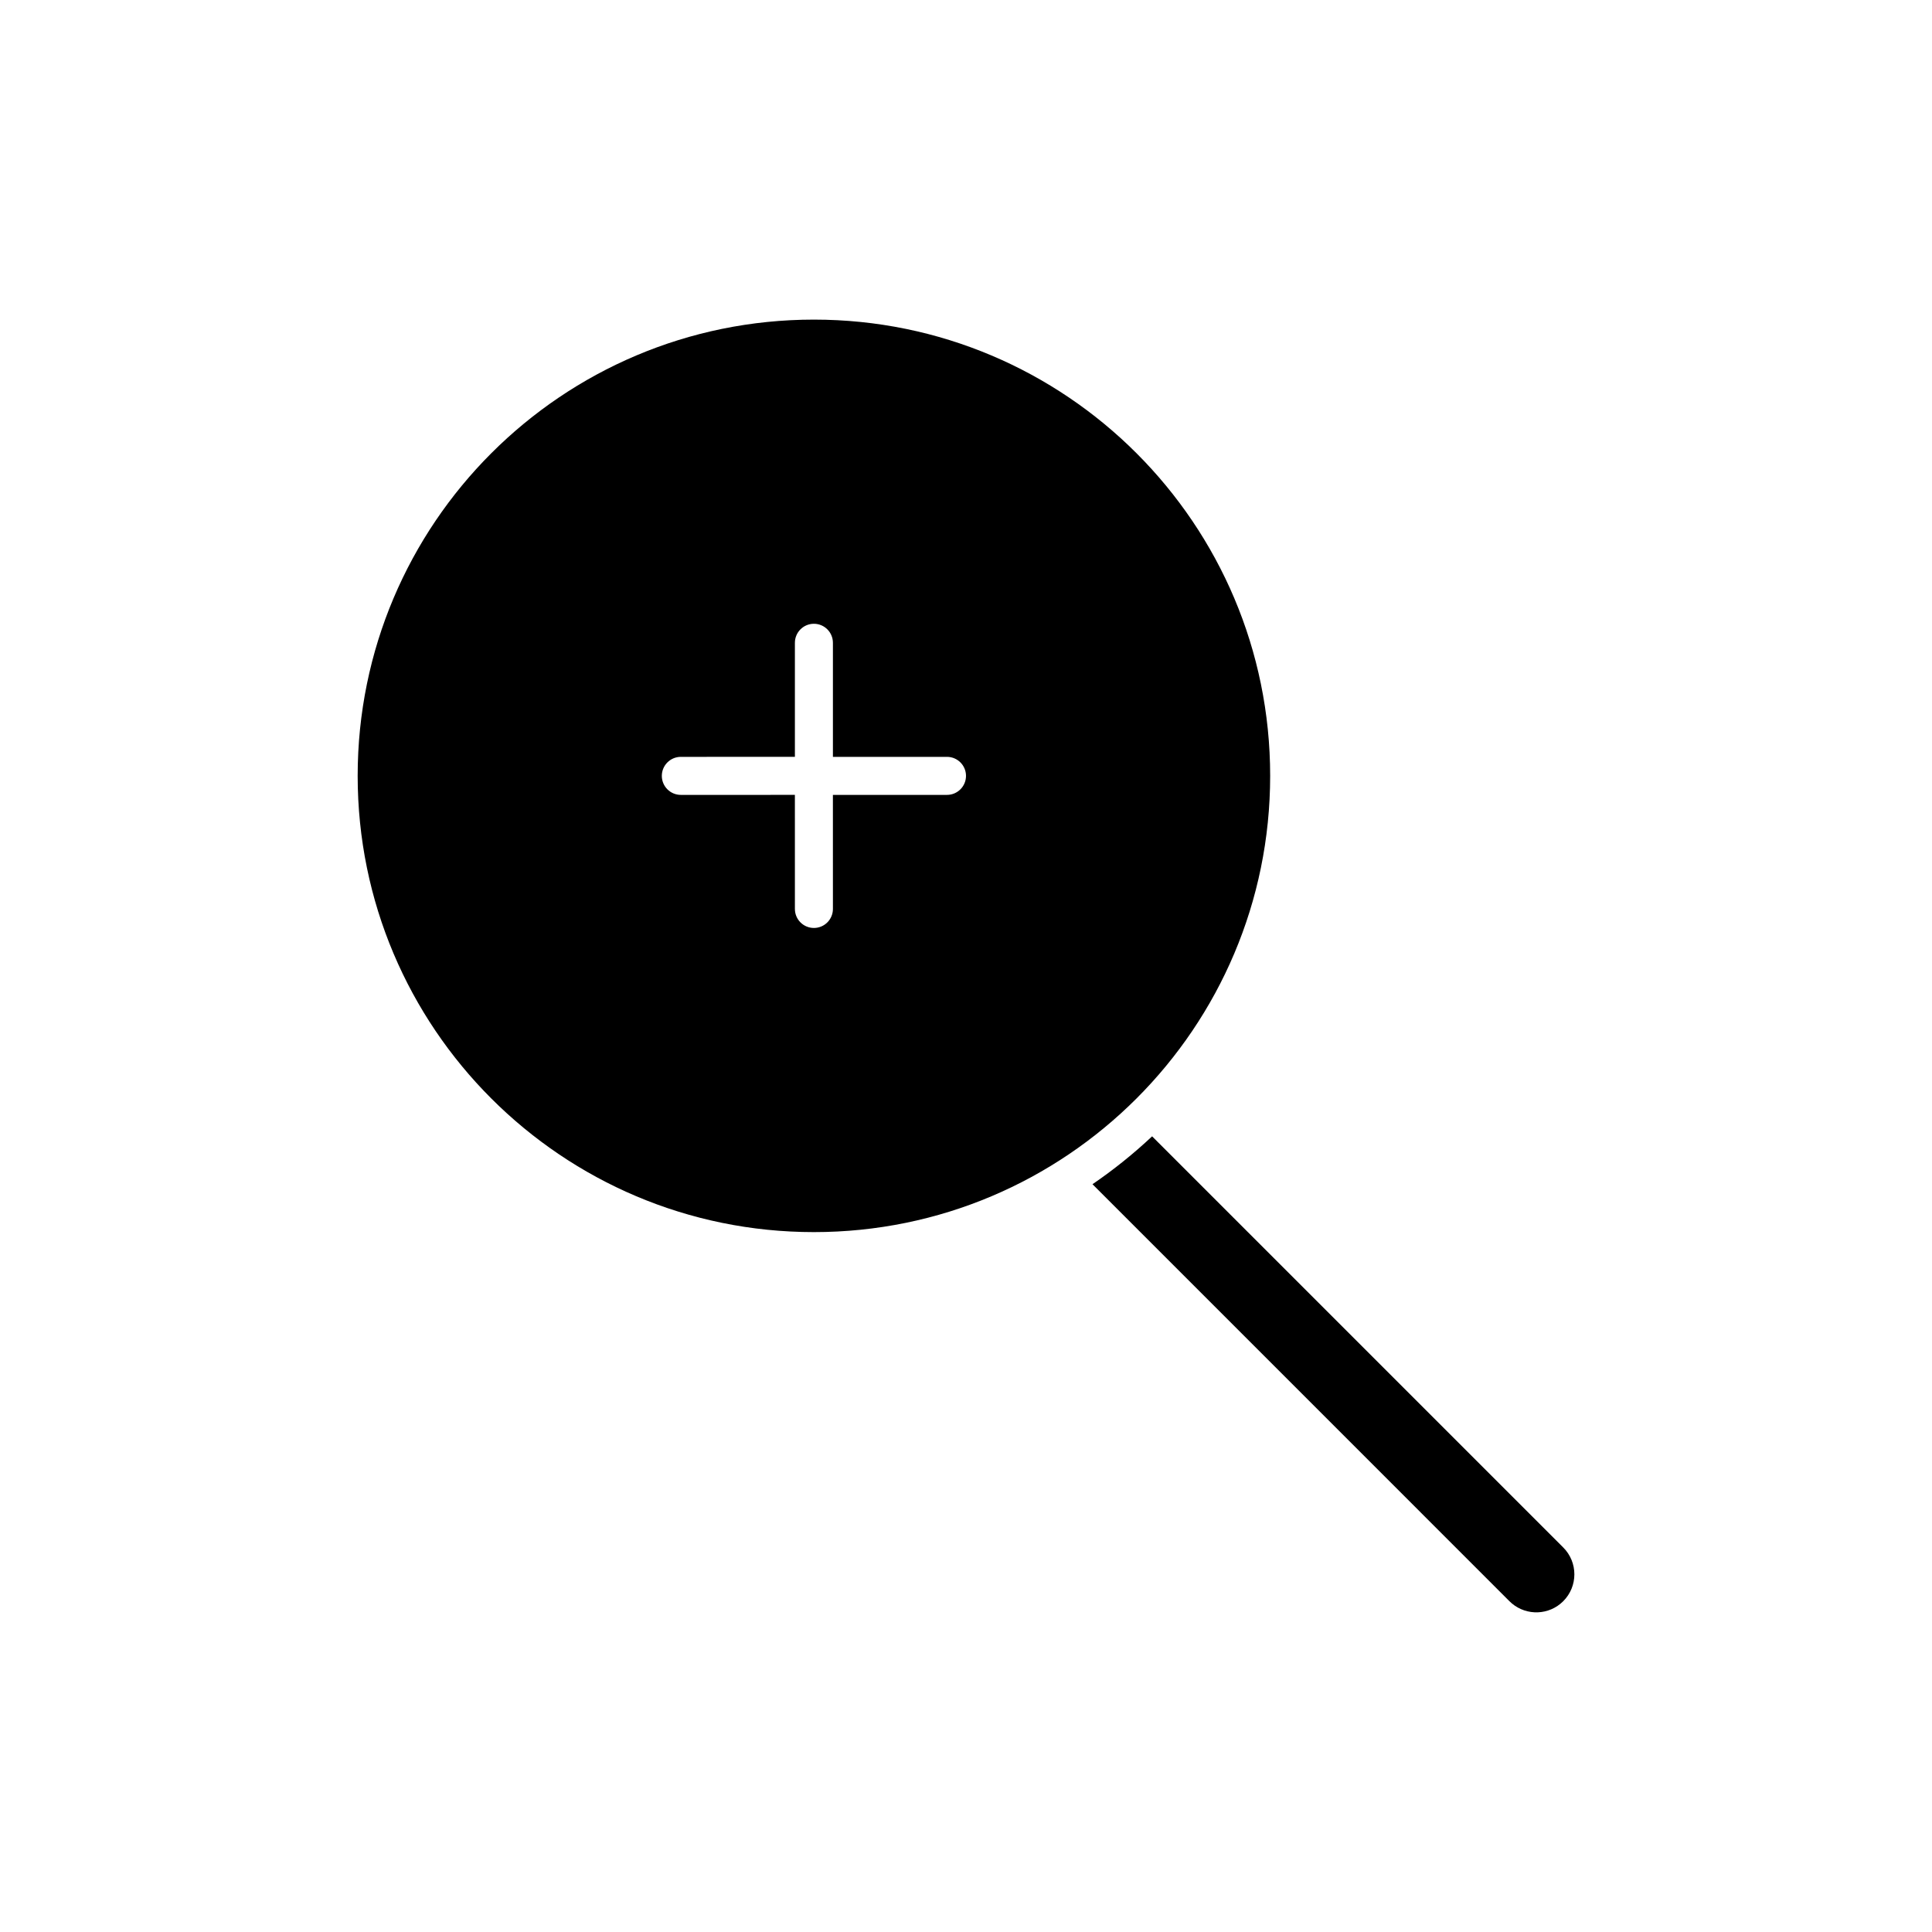 <?xml version="1.0" encoding="UTF-8"?>
<!-- Uploaded to: SVG Repo, www.svgrepo.com, Generator: SVG Repo Mixer Tools -->
<svg fill="#000000" width="800px" height="800px" version="1.1" viewBox="144 144 512 512" xmlns="http://www.w3.org/2000/svg">
 <path d="m449.32 445.14 108.95 108.95c3.938 3.934 3.938 10.312 0 14.25-3.727 3.727-9.648 3.922-13.609 0.586l-0.641-0.586-110.5-110.51c5.594-3.82 10.875-8.066 15.801-12.691zm-89.625-216.44c66.777 0 120.91 54.137 120.91 120.91 0 66.781-54.137 120.91-120.91 120.91-66.781 0-120.91-54.133-120.91-120.91 0-66.777 54.133-120.91 120.91-120.91zm0 80.609c-2.785 0-5.039 2.258-5.039 5.039v30.223l-30.23 0.004c-2.781 0-5.035 2.258-5.035 5.039s2.254 5.039 5.035 5.039l30.227-0.004 0.004 30.23c0 2.785 2.254 5.039 5.039 5.039 2.781 0 5.035-2.254 5.035-5.039l-0.004-30.227h30.234c2.781 0 5.039-2.258 5.039-5.039s-2.258-5.039-5.039-5.039h-30.23v-30.227c0-2.781-2.254-5.039-5.035-5.039z" fill-rule="evenodd"/>
</svg>